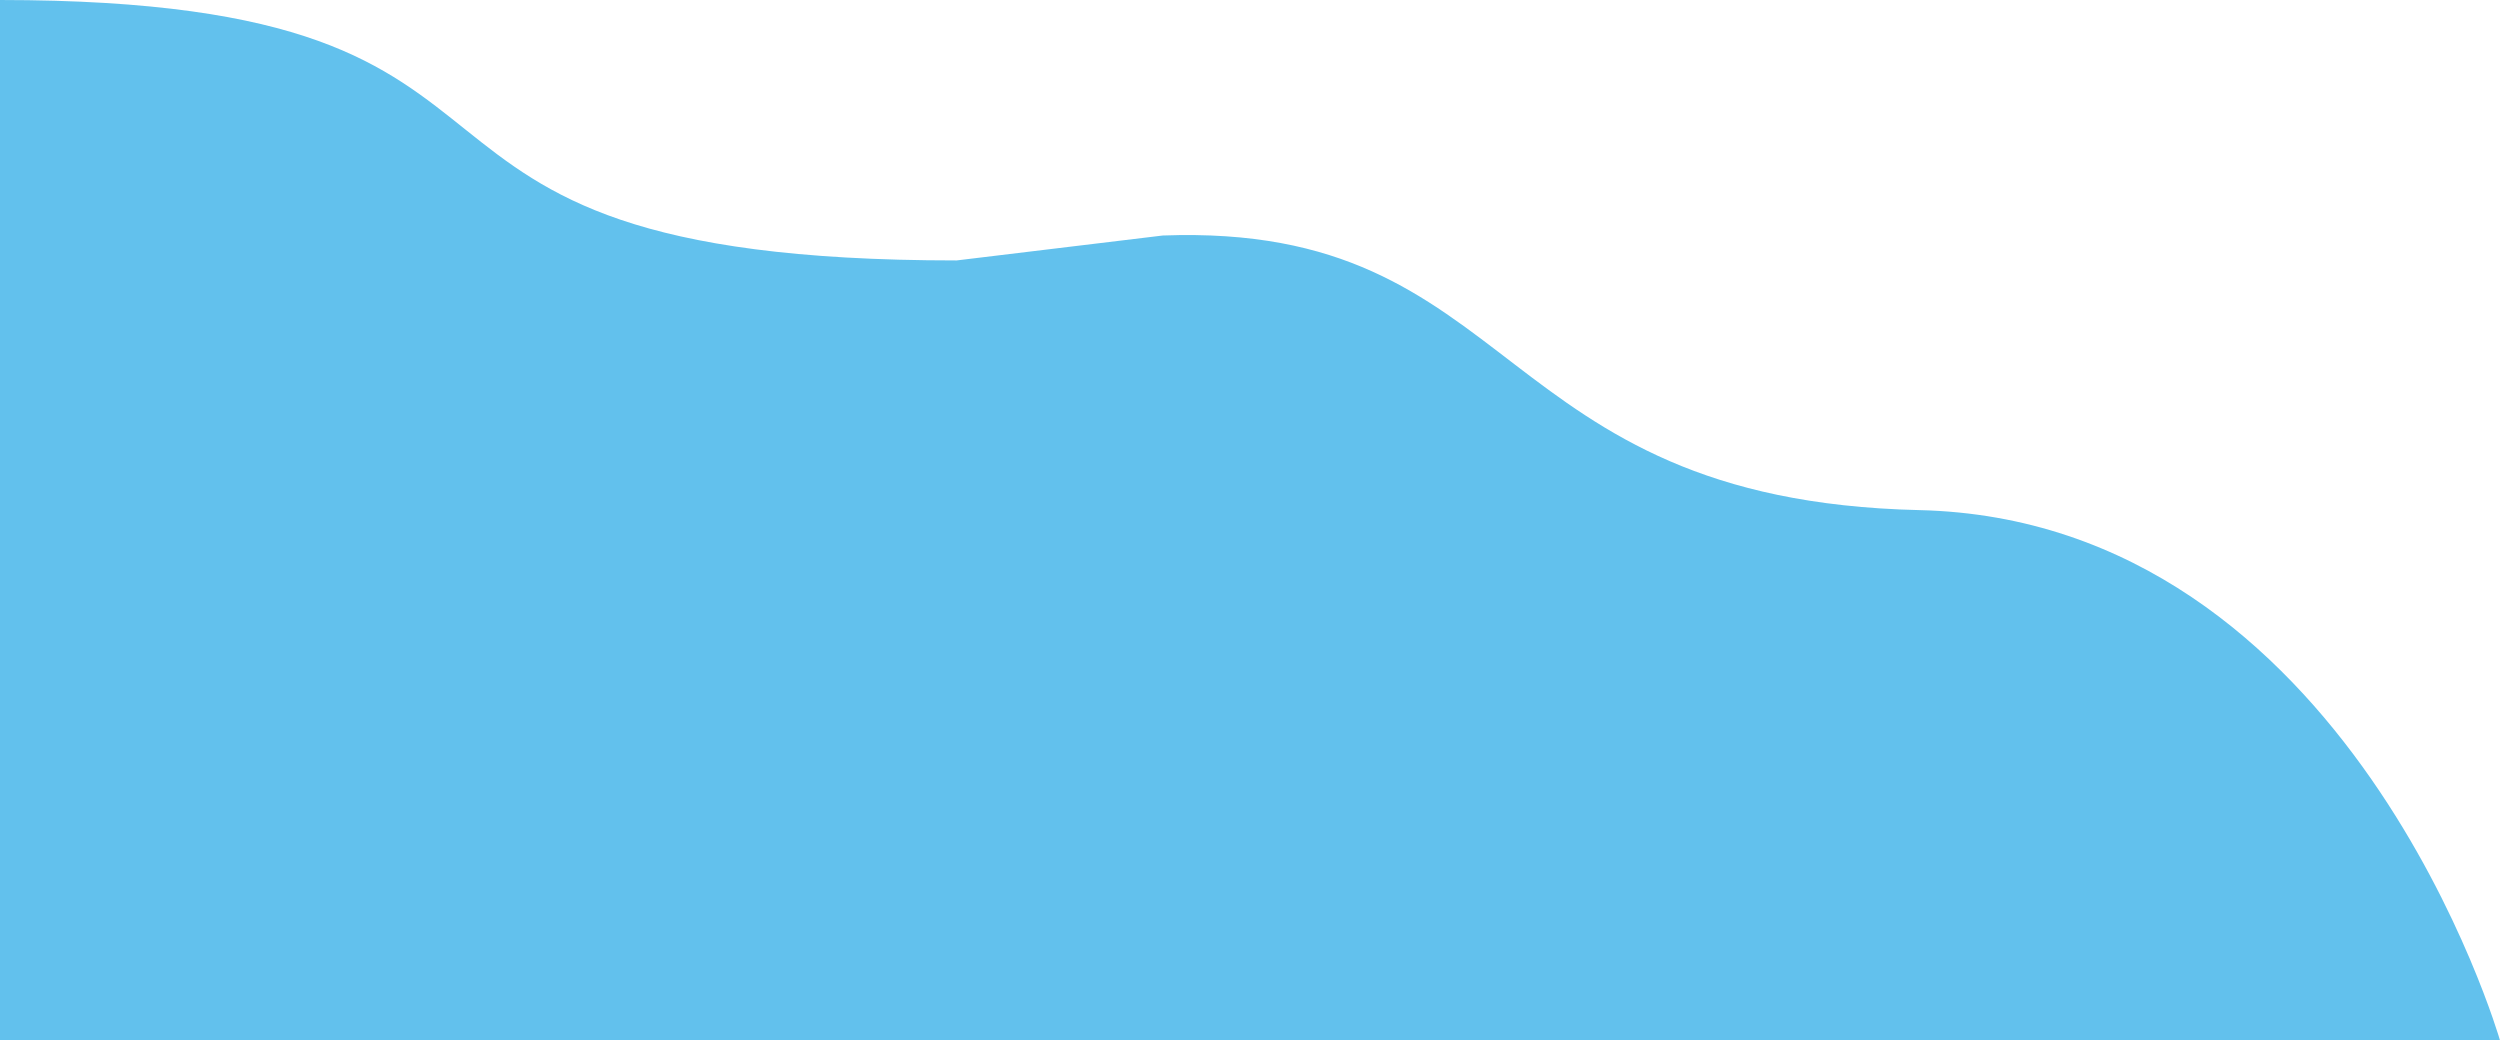<svg data-name="Wave 01" xmlns="http://www.w3.org/2000/svg" width="345" height="143.576"><defs><clipPath id="a"><path data-name="Rectangle 4545" fill="none" d="M0 0h345v143.576H0z"/></clipPath></defs><g data-name="Group 10954" clip-path="url(#a)"><path data-name="Path 16317" d="M160.467 32.5c49.626-1.841 44.9 36.522 104.375 37.895S345 143.576 345 143.576H0V0c84.893.036 42.737 35.941 132.007 35.941" fill="#62c1ed"/></g></svg>